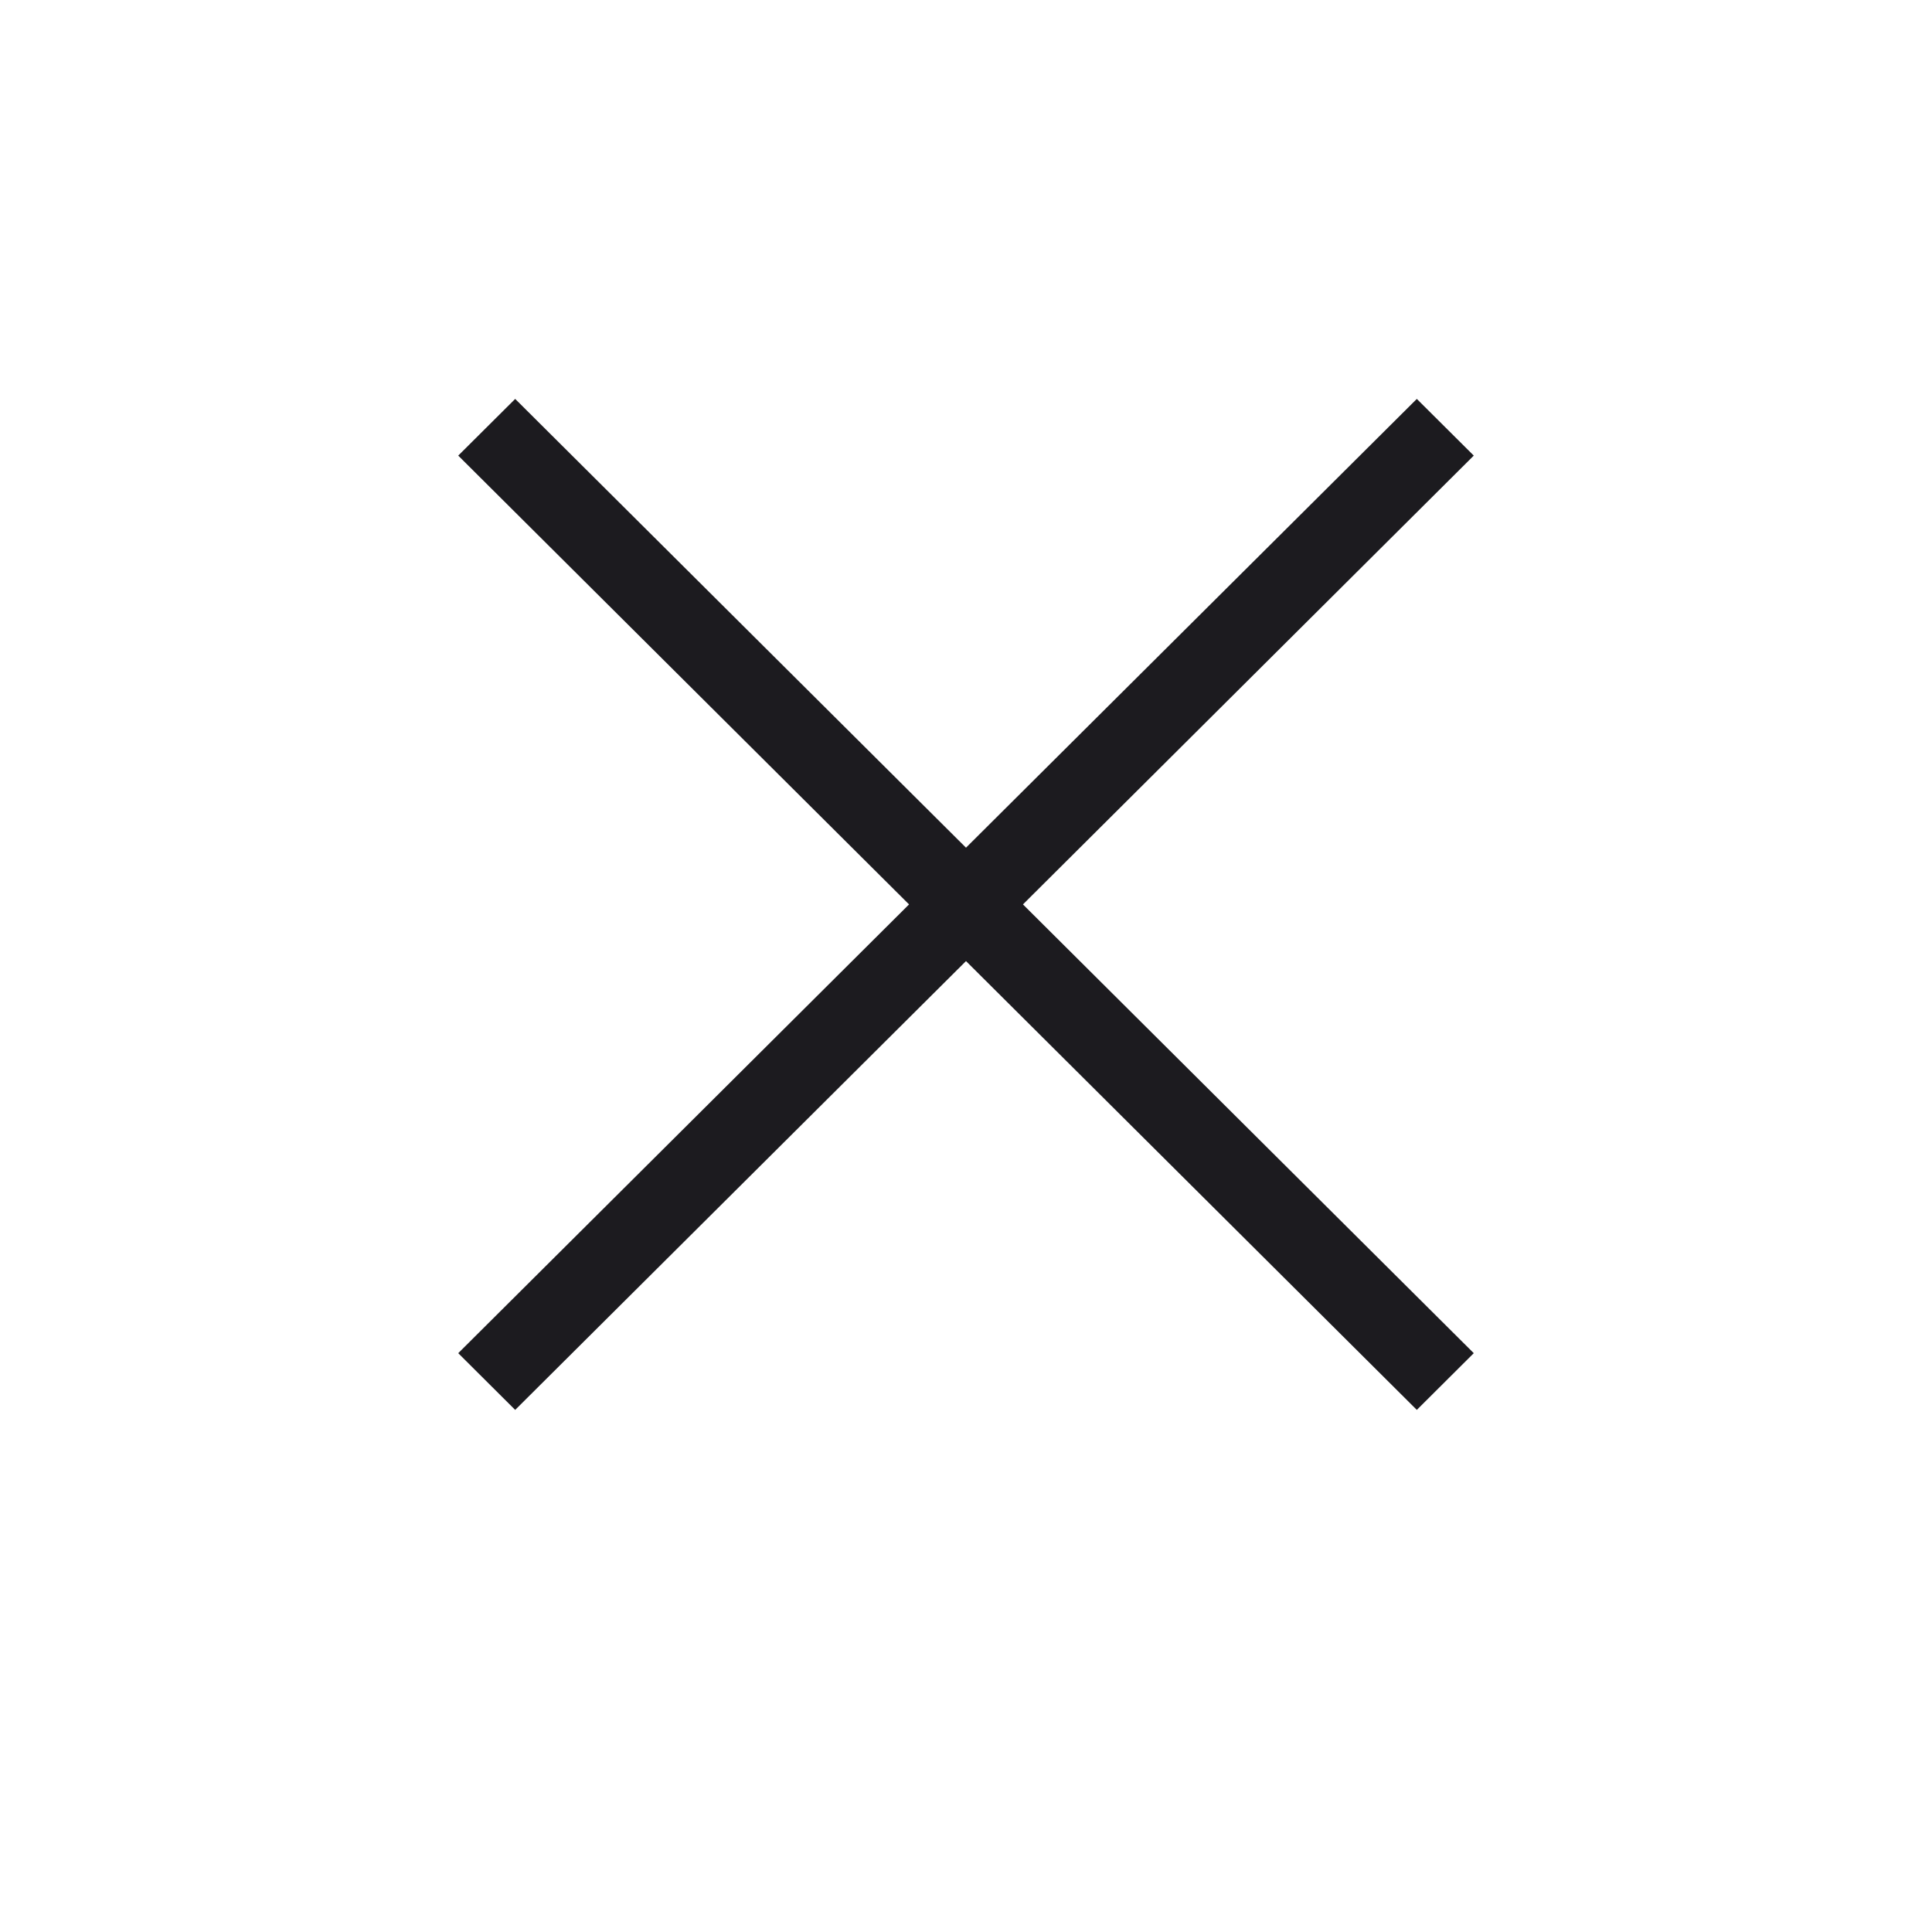<svg width="50" height="50" viewBox="0 0 50 50" fill="none" xmlns="http://www.w3.org/2000/svg">
<mask id="mask0_3416_1902" style="mask-type:alpha" maskUnits="userSpaceOnUse" x="0" y="0" width="50" height="50">
<rect width="50" height="50" fill="#D9D9D9"/>
</mask>
<g mask="url(#mask0_3416_1902)">
<path d="M13.333 36.488L11.859 35.02L23.526 23.406L11.859 11.791L13.333 10.324L25 21.938L36.667 10.324L38.141 11.791L26.474 23.406L38.141 35.02L36.667 36.488L25 24.873L13.333 36.488Z" fill="#1C1B1F"/>
</g>
</svg>
